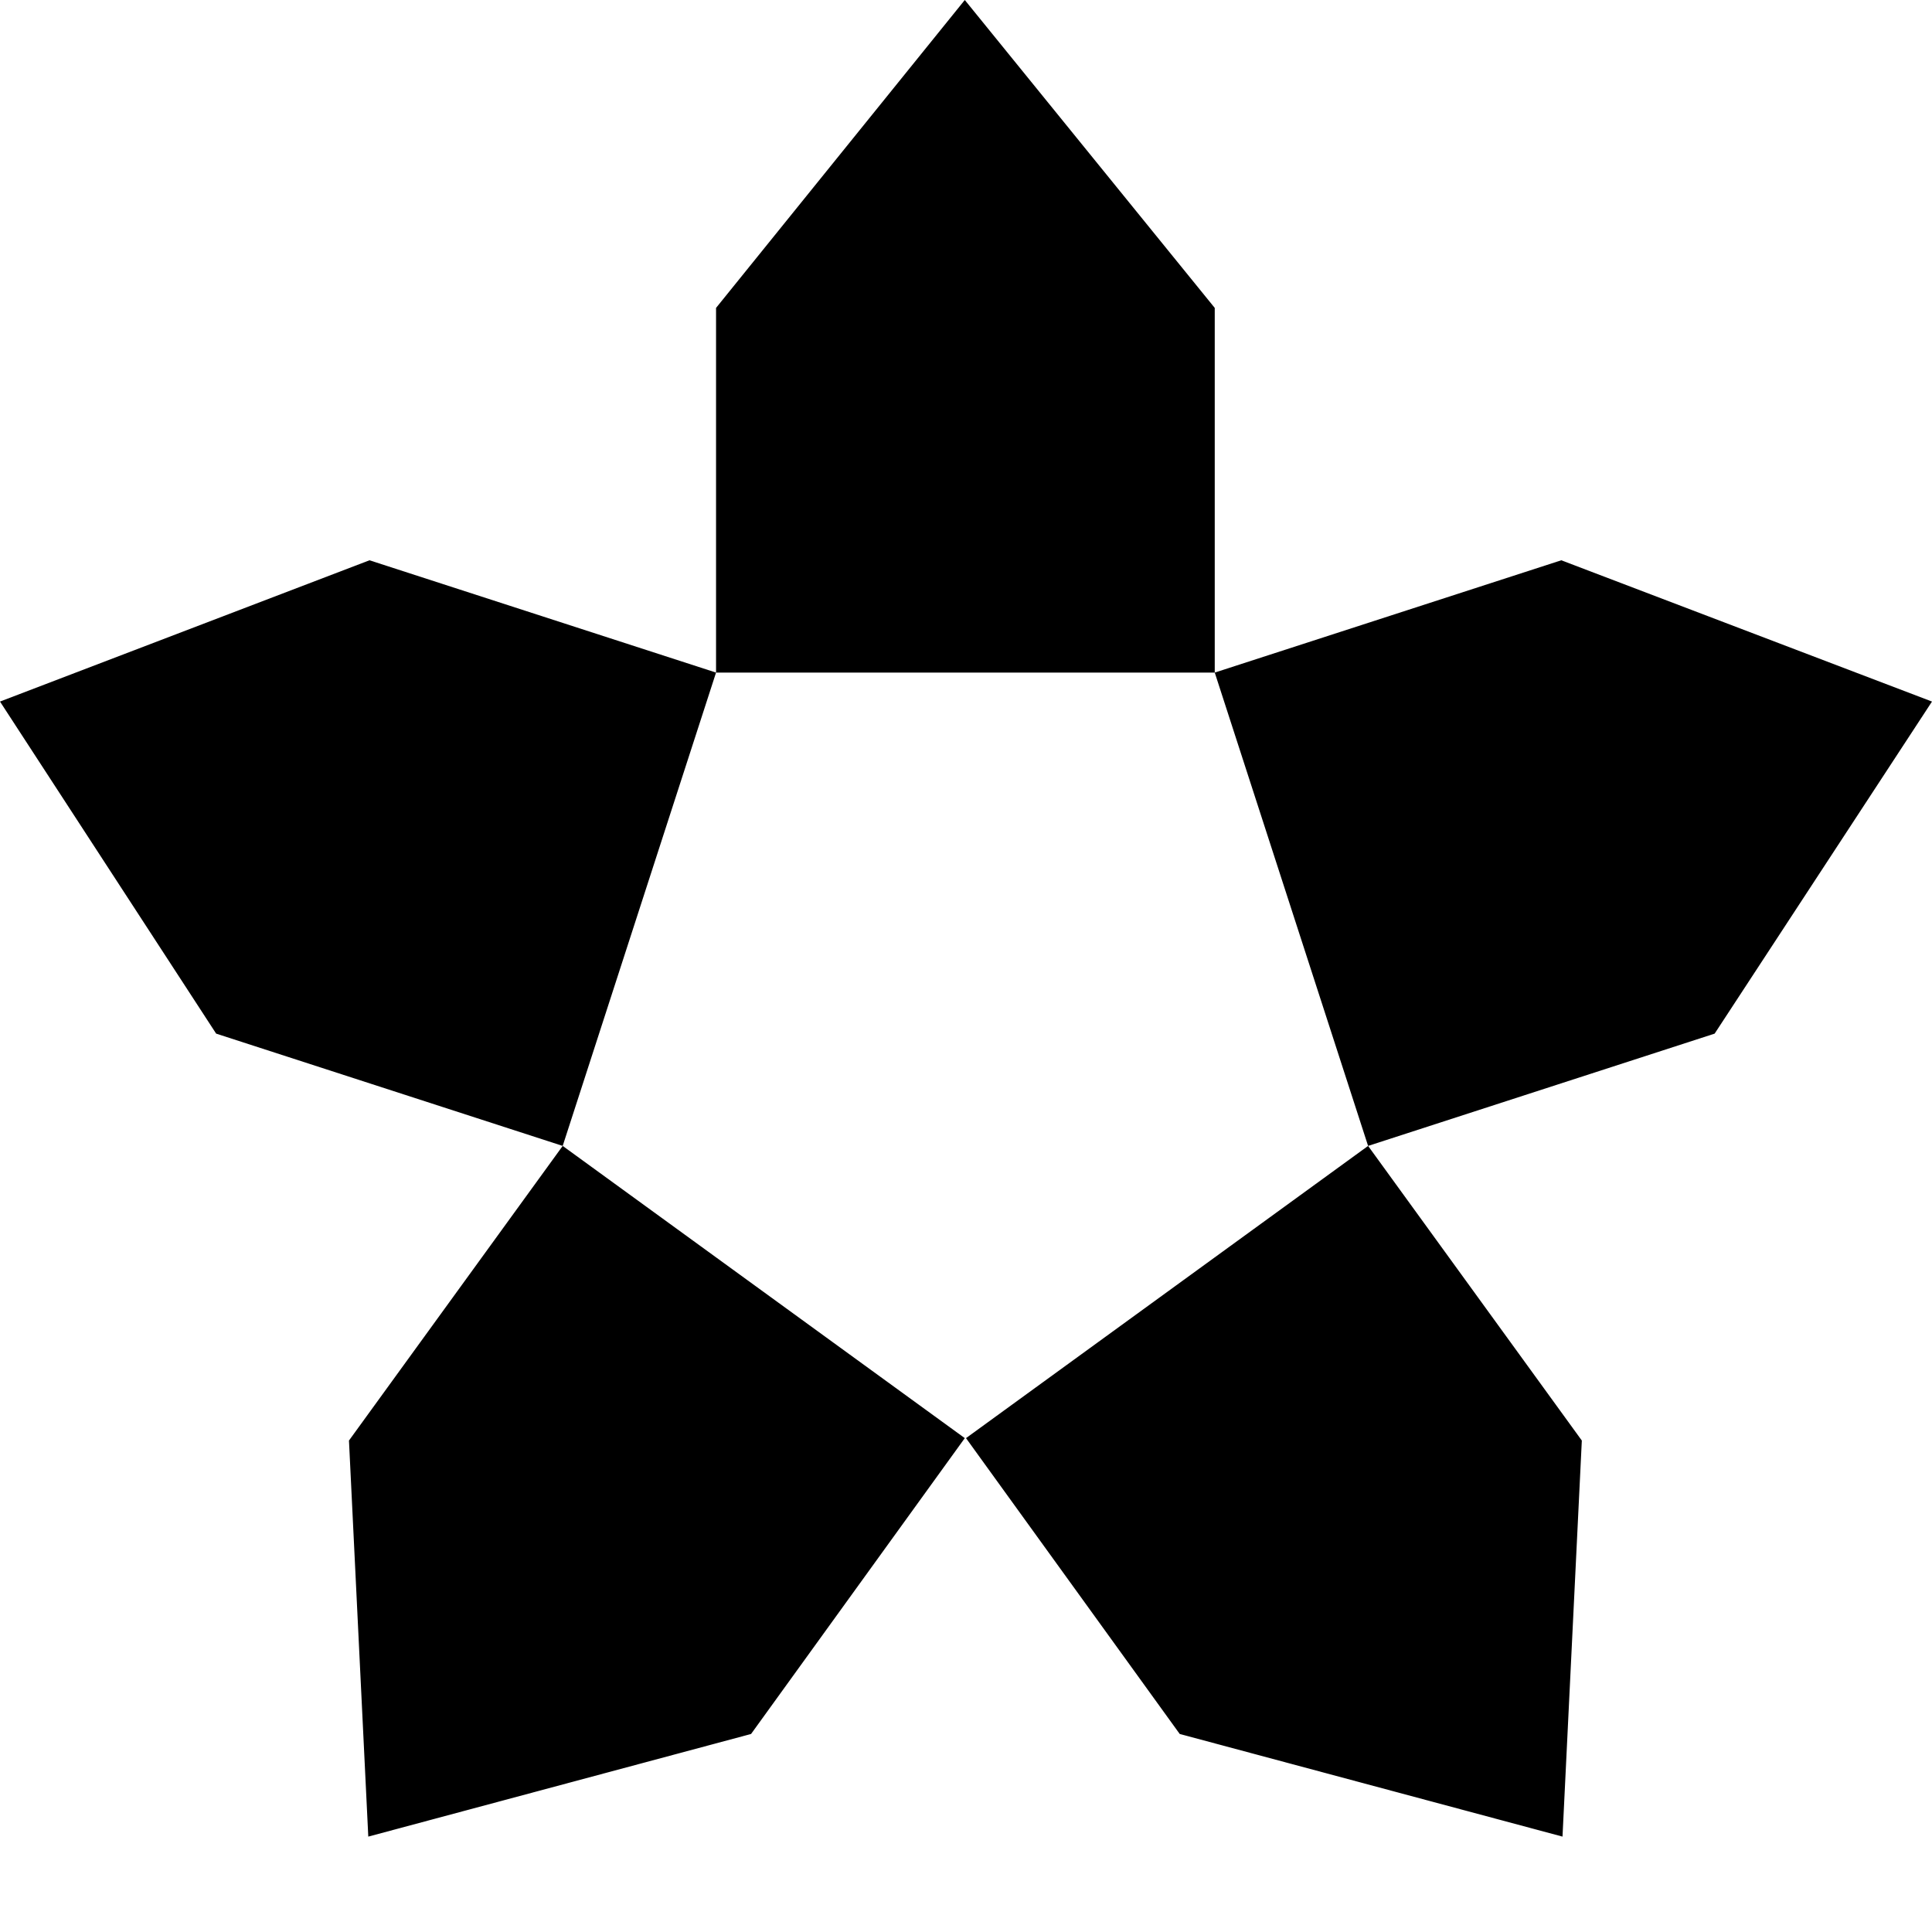 <svg width="16" height="16" viewBox="0 0 16 16" xmlns="http://www.w3.org/2000/svg" xmlns:xlink="http://www.w3.org/1999/xlink"><title>safari-pinned-tab</title><path d="M10.06 5.57 11.33 9.49 14.2 8.56 16 5.81 12.93 4.64 10.06 5.57zM8 11.91 9.77 14.36 12.94 15.21 13.1 11.93 11.33 9.49 8 11.91zM4.66 9.49 2.89 11.93 3.05 15.21 6.22 14.36 7.99 11.91 4.66 9.49zM5.93 5.57 3.06 4.64-532e-17 5.81 1.79 8.56 4.66 9.49 5.93 5.57zM10.06 2.55V5.57H5.93V2.55L7.99-506e-16 10.06 2.55z" id="Star" fill="#000"/></svg>